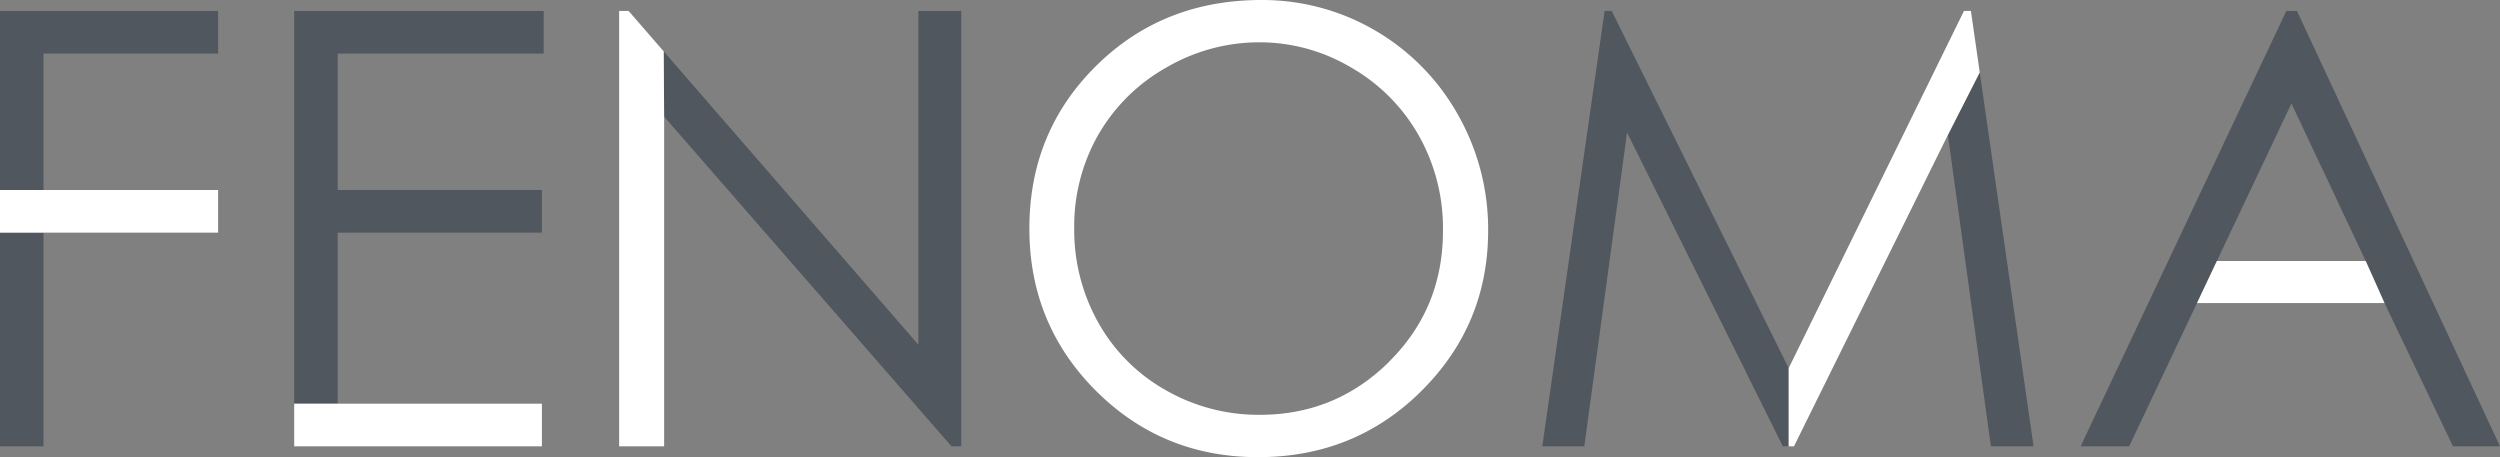 <svg id='logo-svg' xmlns="http://www.w3.org/2000/svg" viewBox="0 0 940.21 171.96">
	<rect x="0" y="0" width="940.21" height="171.96" fill="#808080" stroke="none"/>
	<defs>
		<style>.cls-1{fill:#51575e;}.cls-2{fill:#fff;}</style>
	</defs>
	<title>Logo Fenoma</title>
	<g id="logo-all" data-name="Layer 2">
		<g id="logo-back" data-name="Layer 6">

			<!-- F -->
			<polygon id='lg-f' class="cls-1 lg-f" points="0 4.12 0 71.46 16.36 71.46 16.36 20.15 82.03 20.15 82.03 4.12 0 4.12"/>
			<rect class="cls-1 lg-f" y="87.49" width="16.36" height="80.36"/>

			<!-- E -->
			<polygon id='lg-e' class="cls-1" points="204.47 20.15 204.47 4.12 110.64 4.12 110.64 151.82 127 151.82 127 87.49 203.8 87.49 203.8 71.46 127 71.46 127 20.15 204.47 20.15"/>

			<!-- N -->
			<polygon id='lg-n' class="cls-1" points="345.38 4.12 345.38 129.63 249.62 19.34 249.62 19.34 249.77 43.87 357.84 167.85 361.52 167.85 361.52 4.12 345.38 4.12"/>

			<!-- M -->
			<polygon class="cls-1 lg-m" points="672.69 138.46 606.13 4.12 603.47 4.12 580.03 167.85 595.83 167.85 611.91 49.87 670.5 167.85 672.69 167.85 672.69 138.46 672.69 138.46"/>
			<polyline class="cls-1 lg-m" points="732.57 50.76 748.75 167.85 764.79 167.85 744.55 27.23 744.55 27.23 744.55 27.23 732.57 50.76"/>

			<!-- A -->
			<polygon id='lg-a' class="cls-1" points="863.85 4.12 859.85 4.12 782.49 167.85 800.74 167.85 826.25 113.98 833.73 98.17 861.78 38.91 889.71 98.17 896.78 113.98 922.53 167.85 940.21 167.85 863.85 4.12"/>

		</g>
		<g id="logo-color" data-name="Layer 7" >

			<rect id='lgc-f' class="cls-2" y="71.46" width="82.03" height="16.03" />
			<rect id='lgc-e' class="cls-2" x="110.64" y="151.82" width="93.16" height="16.03"/>
			<polygon id='lgc-n' class="cls-2" points="232.85 4.12 232.85 167.85 249.77 167.85 249.77 43.87 249.62 19.34 236.41 4.12 232.85 4.12"/>
			<path id='lgc-o' class="cls-2" d="M548.23,43A84.32,84.32,0,0,0,474.45,0q-37.2,0-62.26,24.82T387.13,85.93q0,36,25,61t61,25q36.42,0,61.48-24.93t25.06-60.33A87.24,87.24,0,0,0,548.23,43Zm-25.74,93Q502.26,156.05,473.72,156a70,70,0,0,1-35.28-9.25,66.2,66.2,0,0,1-25.31-25.29A71.06,71.06,0,0,1,404,85.87a69.32,69.32,0,0,1,9.09-35.26,67.86,67.86,0,0,1,25.58-25.23,69.24,69.24,0,0,1,35-9.47,67.45,67.45,0,0,1,34.45,9.47,68.11,68.11,0,0,1,25.42,25.51,70.94,70.94,0,0,1,9.14,35.76Q542.73,115.84,522.5,135.94Z"/>
			<polygon id='lgc-m' class="cls-2" points="672.69 138.46 672.69 167.85 674.68 167.85 732.57 50.76 744.55 27.23 741.23 4.12 738.61 4.12 672.69 138.46"/>
			<polygon id='lgc-a' class="cls-2" points="833.73 98.17 826.25 113.98 896.78 113.98 889.71 98.17 833.73 98.17"/>

		</g>
	</g>
</svg>
